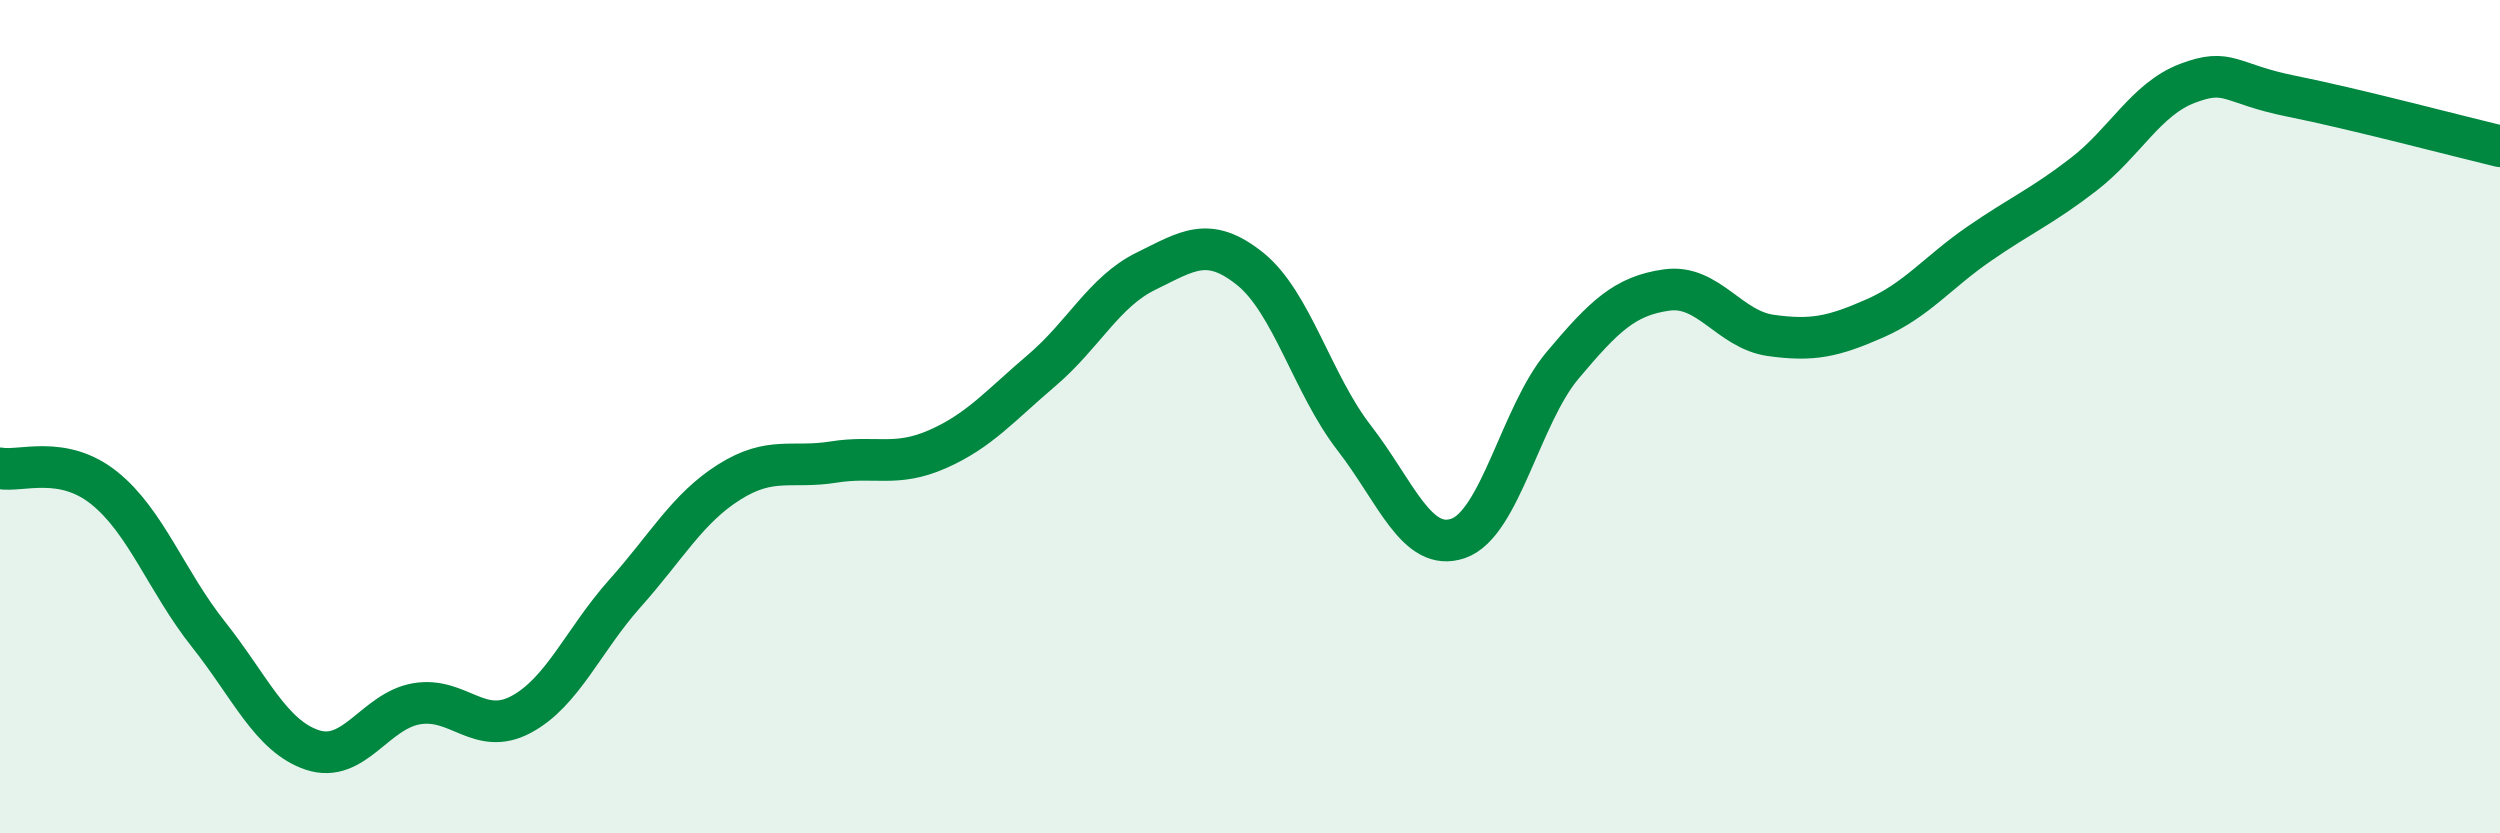 
    <svg width="60" height="20" viewBox="0 0 60 20" xmlns="http://www.w3.org/2000/svg">
      <path
        d="M 0,11.24 C 0.5,11.33 1.5,10.91 2.5,11.71 C 3.5,12.51 4,13.96 5,15.22 C 6,16.48 6.5,17.67 7.5,18 C 8.5,18.33 9,17.06 10,16.89 C 11,16.72 11.5,17.68 12.5,17.15 C 13.5,16.62 14,15.36 15,14.24 C 16,13.12 16.5,12.2 17.5,11.57 C 18.5,10.94 19,11.25 20,11.09 C 21,10.93 21.5,11.22 22.5,10.78 C 23.5,10.34 24,9.74 25,8.89 C 26,8.04 26.5,7 27.5,6.51 C 28.5,6.02 29,5.65 30,6.45 C 31,7.25 31.5,9.22 32.5,10.51 C 33.5,11.8 34,13.27 35,12.92 C 36,12.57 36.5,9.96 37.5,8.77 C 38.5,7.58 39,7.1 40,6.96 C 41,6.82 41.5,7.91 42.5,8.05 C 43.5,8.19 44,8.08 45,7.64 C 46,7.2 46.5,6.54 47.5,5.85 C 48.5,5.16 49,4.96 50,4.19 C 51,3.42 51.5,2.38 52.5,2 C 53.5,1.62 53.5,2.01 55,2.31 C 56.5,2.61 59,3.27 60,3.51L60 20L0 20Z"
        fill="#008740"
        opacity="0.1"
        stroke-linecap="round"
        stroke-linejoin="round"
      />
      <path
        d="M 0,11.24 C 0.5,11.33 1.5,10.91 2.5,11.71 C 3.5,12.51 4,13.96 5,15.22 C 6,16.48 6.5,17.67 7.5,18 C 8.5,18.33 9,17.06 10,16.89 C 11,16.72 11.5,17.68 12.5,17.15 C 13.5,16.62 14,15.36 15,14.24 C 16,13.12 16.5,12.2 17.5,11.57 C 18.5,10.94 19,11.25 20,11.09 C 21,10.93 21.5,11.22 22.5,10.78 C 23.5,10.34 24,9.74 25,8.89 C 26,8.04 26.5,7 27.5,6.51 C 28.5,6.02 29,5.65 30,6.45 C 31,7.25 31.5,9.22 32.5,10.51 C 33.5,11.8 34,13.27 35,12.92 C 36,12.57 36.5,9.96 37.5,8.77 C 38.5,7.58 39,7.1 40,6.96 C 41,6.82 41.5,7.91 42.5,8.05 C 43.5,8.19 44,8.08 45,7.64 C 46,7.2 46.5,6.54 47.5,5.85 C 48.5,5.16 49,4.96 50,4.19 C 51,3.42 51.5,2.38 52.5,2 C 53.5,1.62 53.5,2.01 55,2.31 C 56.5,2.61 59,3.27 60,3.51"
        stroke="#008740"
        stroke-width="1"
        fill="none"
        stroke-linecap="round"
        stroke-linejoin="round"
      />
    </svg>
  